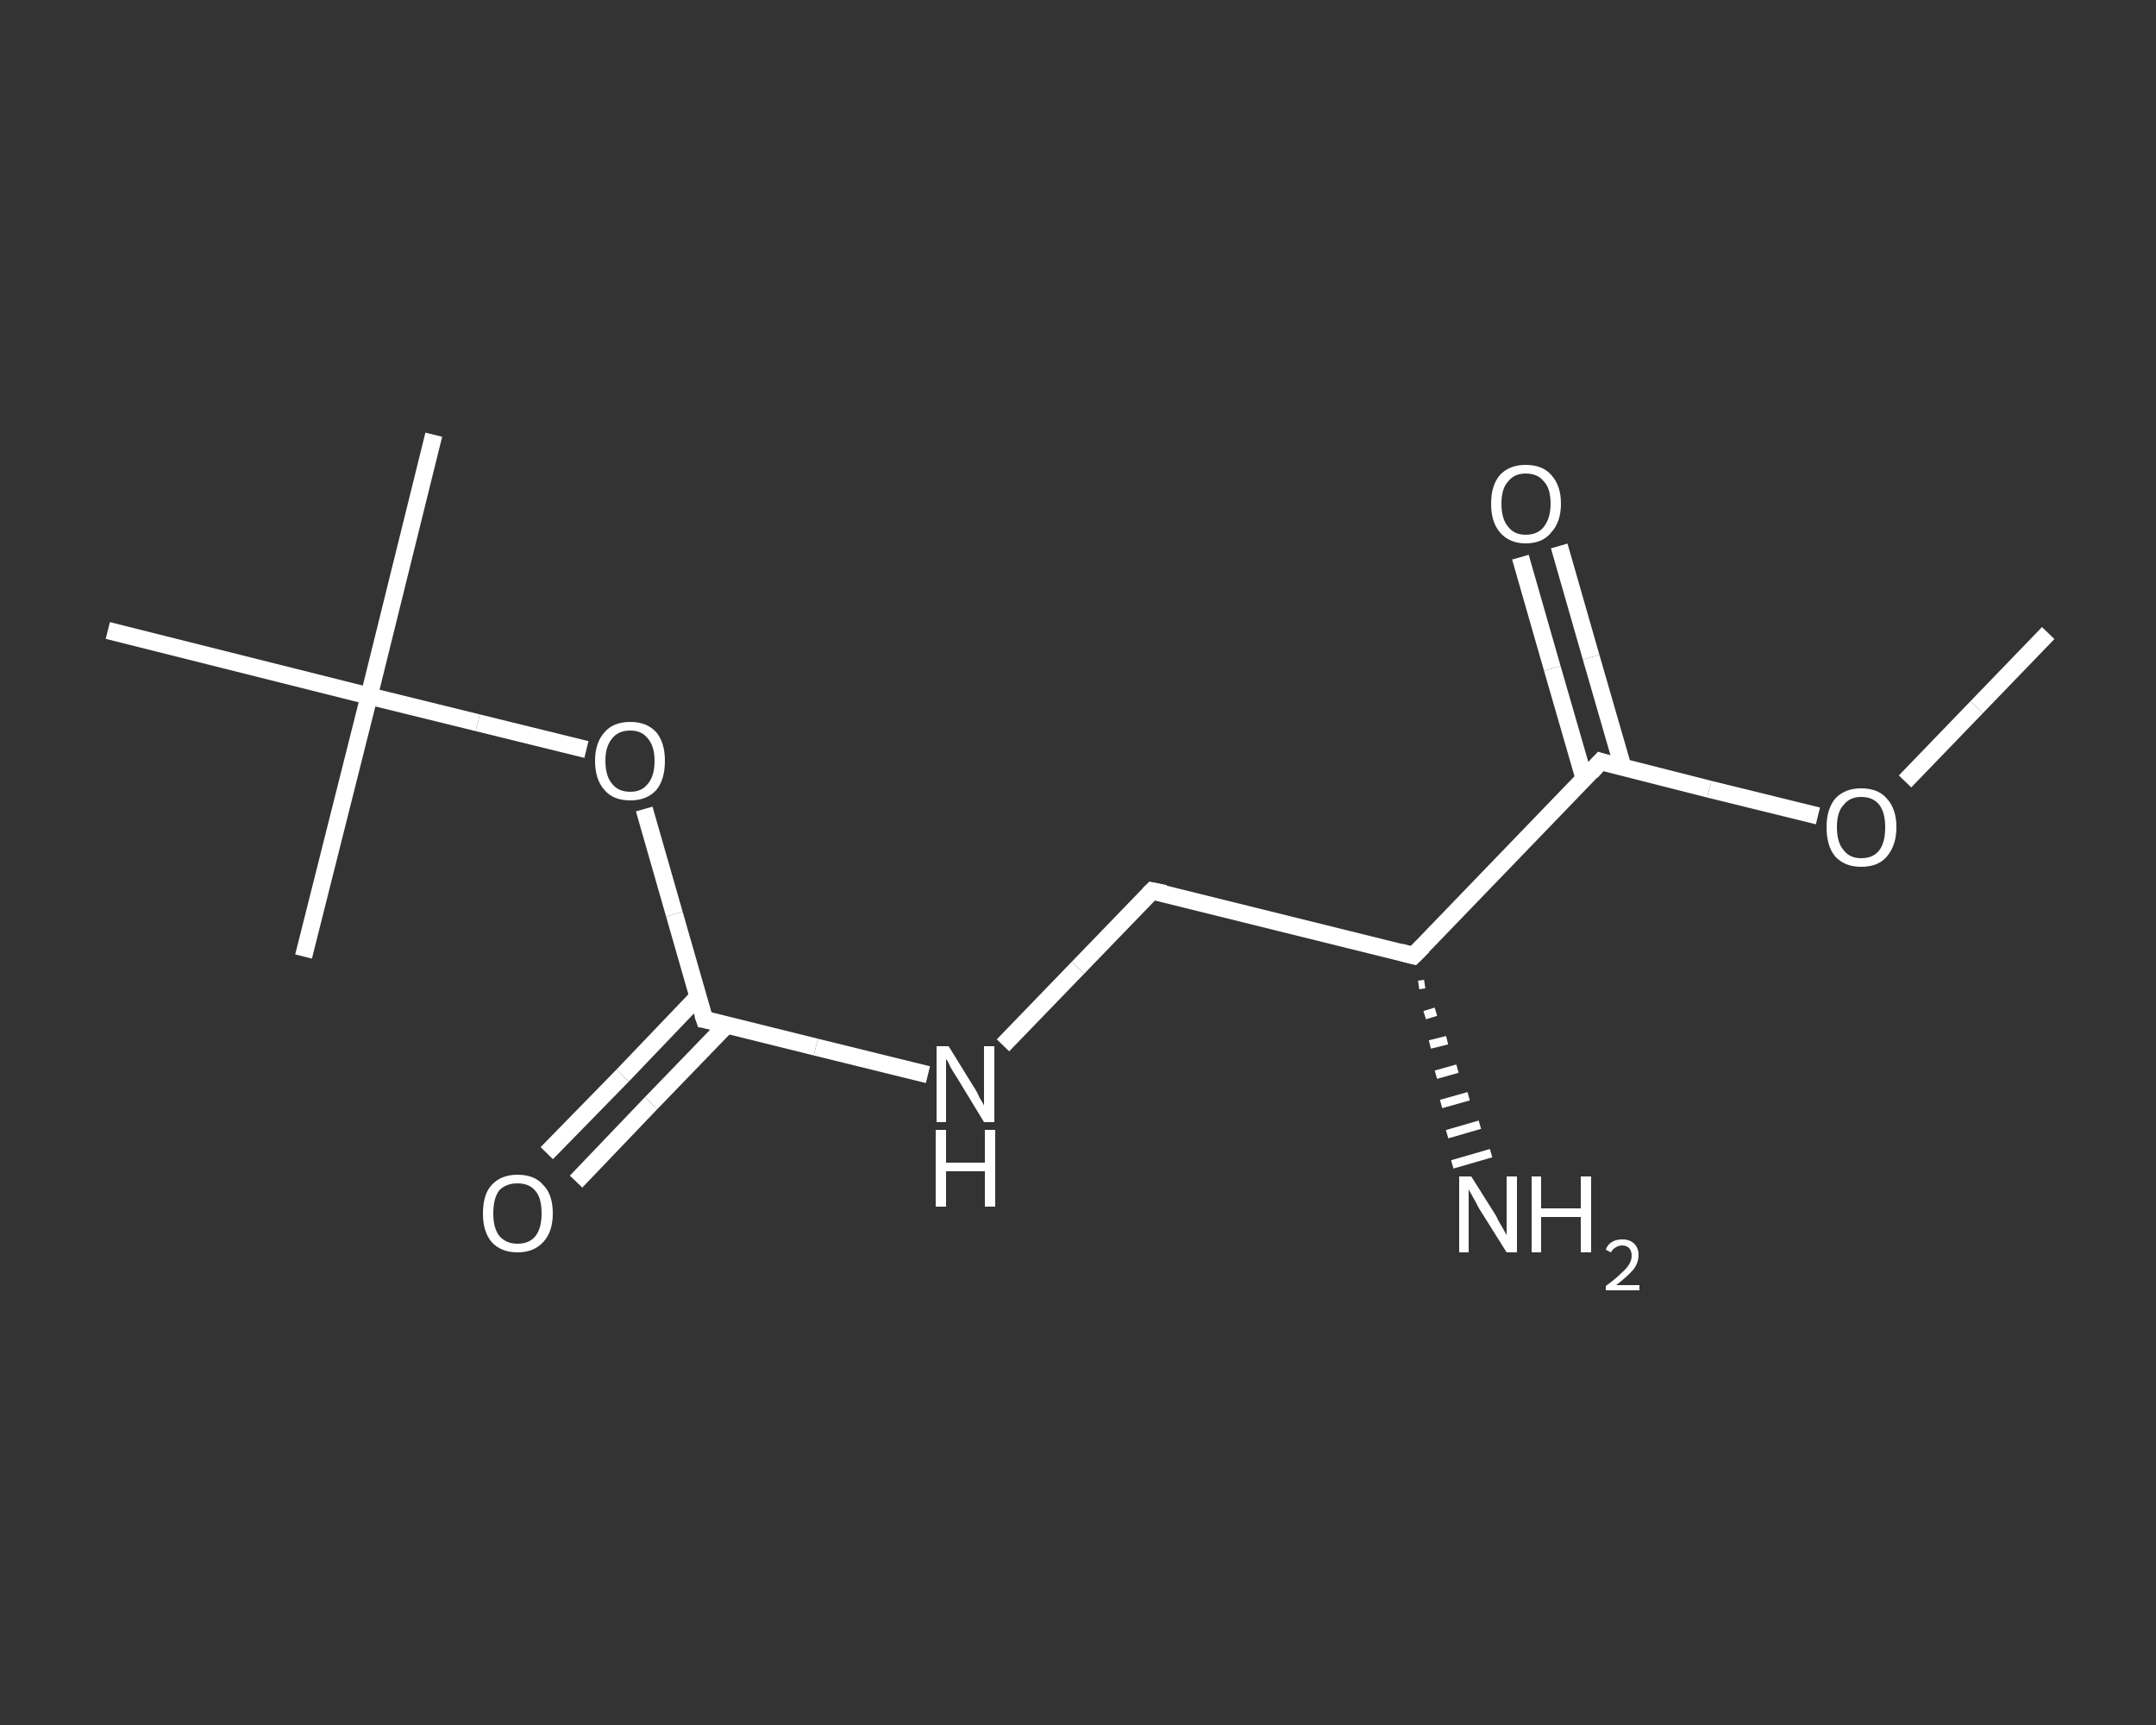 <?xml version='1.0' encoding='iso-8859-1'?>
<svg version='1.1' baseProfile='full'
              xmlns='http://www.w3.org/2000/svg'
                      xmlns:rdkit='http://www.rdkit.org/xml'
                      xmlns:xlink='http://www.w3.org/1999/xlink'
                  xml:space='preserve'
width='250px' height='200px' viewBox='0 0 250 200'>
<rect x="0" y="0" width="250" height="200" fill="#333333" stroke="none"/>
<!-- END OF HEADER -->
<rect style='opacity:1.0;fill:transparent;stroke:none' width='250.0' height='200.0' x='0.0' y='0.0'> </rect>
<path class='bond-0 atom-0 atom-1' d='M 237.5,73.4 L 229.2,82.0' style='fill:none;fill-rule:evenodd;stroke:#FFFFFF;stroke-width:2.0px;stroke-linecap:butt;stroke-linejoin:miter;stroke-opacity:1' />
<path class='bond-0 atom-0 atom-1' d='M 229.2,82.0 L 220.9,90.6' style='fill:none;fill-rule:evenodd;stroke:#FFFFFF;stroke-width:2.0px;stroke-linecap:butt;stroke-linejoin:miter;stroke-opacity:1' />
<path class='bond-1 atom-1 atom-2' d='M 210.8,94.6 L 198.2,91.5' style='fill:none;fill-rule:evenodd;stroke:#FFFFFF;stroke-width:2.0px;stroke-linecap:butt;stroke-linejoin:miter;stroke-opacity:1' />
<path class='bond-1 atom-1 atom-2' d='M 198.2,91.5 L 185.6,88.3' style='fill:none;fill-rule:evenodd;stroke:#FFFFFF;stroke-width:2.0px;stroke-linecap:butt;stroke-linejoin:miter;stroke-opacity:1' />
<path class='bond-2 atom-2 atom-3' d='M 188.2,89.0 L 184.5,76.2' style='fill:none;fill-rule:evenodd;stroke:#FFFFFF;stroke-width:2.0px;stroke-linecap:butt;stroke-linejoin:miter;stroke-opacity:1' />
<path class='bond-2 atom-2 atom-3' d='M 184.5,76.2 L 180.8,63.3' style='fill:none;fill-rule:evenodd;stroke:#FFFFFF;stroke-width:2.0px;stroke-linecap:butt;stroke-linejoin:miter;stroke-opacity:1' />
<path class='bond-2 atom-2 atom-3' d='M 183.7,90.3 L 180.0,77.5' style='fill:none;fill-rule:evenodd;stroke:#FFFFFF;stroke-width:2.0px;stroke-linecap:butt;stroke-linejoin:miter;stroke-opacity:1' />
<path class='bond-2 atom-2 atom-3' d='M 180.0,77.5 L 176.3,64.6' style='fill:none;fill-rule:evenodd;stroke:#FFFFFF;stroke-width:2.0px;stroke-linecap:butt;stroke-linejoin:miter;stroke-opacity:1' />
<path class='bond-3 atom-2 atom-4' d='M 185.6,88.3 L 163.9,110.8' style='fill:none;fill-rule:evenodd;stroke:#FFFFFF;stroke-width:2.0px;stroke-linecap:butt;stroke-linejoin:miter;stroke-opacity:1' />
<path class='bond-4 atom-4 atom-5' d='M 165.2,114.1 L 164.5,114.2' style='fill:none;fill-rule:evenodd;stroke:#FFFFFF;stroke-width:1.0px;stroke-linecap:butt;stroke-linejoin:miter;stroke-opacity:1' />
<path class='bond-4 atom-4 atom-5' d='M 166.5,117.3 L 165.2,117.7' style='fill:none;fill-rule:evenodd;stroke:#FFFFFF;stroke-width:1.0px;stroke-linecap:butt;stroke-linejoin:miter;stroke-opacity:1' />
<path class='bond-4 atom-4 atom-5' d='M 167.8,120.6 L 165.8,121.1' style='fill:none;fill-rule:evenodd;stroke:#FFFFFF;stroke-width:1.0px;stroke-linecap:butt;stroke-linejoin:miter;stroke-opacity:1' />
<path class='bond-4 atom-4 atom-5' d='M 169.0,123.9 L 166.5,124.6' style='fill:none;fill-rule:evenodd;stroke:#FFFFFF;stroke-width:1.0px;stroke-linecap:butt;stroke-linejoin:miter;stroke-opacity:1' />
<path class='bond-4 atom-4 atom-5' d='M 170.3,127.1 L 167.1,128.0' style='fill:none;fill-rule:evenodd;stroke:#FFFFFF;stroke-width:1.0px;stroke-linecap:butt;stroke-linejoin:miter;stroke-opacity:1' />
<path class='bond-4 atom-4 atom-5' d='M 171.6,130.4 L 167.8,131.5' style='fill:none;fill-rule:evenodd;stroke:#FFFFFF;stroke-width:1.0px;stroke-linecap:butt;stroke-linejoin:miter;stroke-opacity:1' />
<path class='bond-4 atom-4 atom-5' d='M 172.9,133.7 L 168.4,135.0' style='fill:none;fill-rule:evenodd;stroke:#FFFFFF;stroke-width:1.0px;stroke-linecap:butt;stroke-linejoin:miter;stroke-opacity:1' />
<path class='bond-5 atom-4 atom-6' d='M 163.9,110.8 L 133.6,103.3' style='fill:none;fill-rule:evenodd;stroke:#FFFFFF;stroke-width:2.0px;stroke-linecap:butt;stroke-linejoin:miter;stroke-opacity:1' />
<path class='bond-6 atom-6 atom-7' d='M 133.6,103.3 L 125.0,112.2' style='fill:none;fill-rule:evenodd;stroke:#FFFFFF;stroke-width:2.0px;stroke-linecap:butt;stroke-linejoin:miter;stroke-opacity:1' />
<path class='bond-6 atom-6 atom-7' d='M 125.0,112.2 L 116.3,121.2' style='fill:none;fill-rule:evenodd;stroke:#FFFFFF;stroke-width:2.0px;stroke-linecap:butt;stroke-linejoin:miter;stroke-opacity:1' />
<path class='bond-7 atom-7 atom-8' d='M 107.6,124.6 L 94.6,121.4' style='fill:none;fill-rule:evenodd;stroke:#FFFFFF;stroke-width:2.0px;stroke-linecap:butt;stroke-linejoin:miter;stroke-opacity:1' />
<path class='bond-7 atom-7 atom-8' d='M 94.6,121.4 L 81.7,118.2' style='fill:none;fill-rule:evenodd;stroke:#FFFFFF;stroke-width:2.0px;stroke-linecap:butt;stroke-linejoin:miter;stroke-opacity:1' />
<path class='bond-8 atom-8 atom-9' d='M 80.9,115.6 L 72.2,124.7' style='fill:none;fill-rule:evenodd;stroke:#FFFFFF;stroke-width:2.0px;stroke-linecap:butt;stroke-linejoin:miter;stroke-opacity:1' />
<path class='bond-8 atom-8 atom-9' d='M 72.2,124.7 L 63.4,133.7' style='fill:none;fill-rule:evenodd;stroke:#FFFFFF;stroke-width:2.0px;stroke-linecap:butt;stroke-linejoin:miter;stroke-opacity:1' />
<path class='bond-8 atom-8 atom-9' d='M 84.3,118.8 L 75.5,127.9' style='fill:none;fill-rule:evenodd;stroke:#FFFFFF;stroke-width:2.0px;stroke-linecap:butt;stroke-linejoin:miter;stroke-opacity:1' />
<path class='bond-8 atom-8 atom-9' d='M 75.5,127.9 L 66.8,137.0' style='fill:none;fill-rule:evenodd;stroke:#FFFFFF;stroke-width:2.0px;stroke-linecap:butt;stroke-linejoin:miter;stroke-opacity:1' />
<path class='bond-9 atom-8 atom-10' d='M 81.7,118.2 L 78.2,106.0' style='fill:none;fill-rule:evenodd;stroke:#FFFFFF;stroke-width:2.0px;stroke-linecap:butt;stroke-linejoin:miter;stroke-opacity:1' />
<path class='bond-9 atom-8 atom-10' d='M 78.2,106.0 L 74.7,93.8' style='fill:none;fill-rule:evenodd;stroke:#FFFFFF;stroke-width:2.0px;stroke-linecap:butt;stroke-linejoin:miter;stroke-opacity:1' />
<path class='bond-10 atom-10 atom-11' d='M 68.0,86.9 L 55.4,83.8' style='fill:none;fill-rule:evenodd;stroke:#FFFFFF;stroke-width:2.0px;stroke-linecap:butt;stroke-linejoin:miter;stroke-opacity:1' />
<path class='bond-10 atom-10 atom-11' d='M 55.4,83.8 L 42.8,80.7' style='fill:none;fill-rule:evenodd;stroke:#FFFFFF;stroke-width:2.0px;stroke-linecap:butt;stroke-linejoin:miter;stroke-opacity:1' />
<path class='bond-11 atom-11 atom-12' d='M 42.8,80.7 L 50.3,50.4' style='fill:none;fill-rule:evenodd;stroke:#FFFFFF;stroke-width:2.0px;stroke-linecap:butt;stroke-linejoin:miter;stroke-opacity:1' />
<path class='bond-12 atom-11 atom-13' d='M 42.8,80.7 L 35.2,110.9' style='fill:none;fill-rule:evenodd;stroke:#FFFFFF;stroke-width:2.0px;stroke-linecap:butt;stroke-linejoin:miter;stroke-opacity:1' />
<path class='bond-13 atom-11 atom-14' d='M 42.8,80.7 L 12.5,73.1' style='fill:none;fill-rule:evenodd;stroke:#FFFFFF;stroke-width:2.0px;stroke-linecap:butt;stroke-linejoin:miter;stroke-opacity:1' />
<path d='M 186.2,88.5 L 185.6,88.3 L 184.5,89.5' style='fill:none;stroke:#FFFFFF;stroke-width:2.0px;stroke-linecap:butt;stroke-linejoin:miter;stroke-opacity:1;' />
<path d='M 165.0,109.7 L 163.9,110.8 L 162.4,110.4' style='fill:none;stroke:#FFFFFF;stroke-width:2.0px;stroke-linecap:butt;stroke-linejoin:miter;stroke-opacity:1;' />
<path d='M 135.1,103.6 L 133.6,103.3 L 133.2,103.7' style='fill:none;stroke:#FFFFFF;stroke-width:2.0px;stroke-linecap:butt;stroke-linejoin:miter;stroke-opacity:1;' />
<path d='M 82.3,118.3 L 81.7,118.2 L 81.5,117.6' style='fill:none;stroke:#FFFFFF;stroke-width:2.0px;stroke-linecap:butt;stroke-linejoin:miter;stroke-opacity:1;' />
<path class='atom-1' d='M 211.8 95.9
Q 211.8 93.8, 212.8 92.6
Q 213.9 91.4, 215.8 91.4
Q 217.8 91.4, 218.8 92.6
Q 219.9 93.8, 219.9 95.9
Q 219.9 98.0, 218.8 99.3
Q 217.8 100.5, 215.8 100.5
Q 213.9 100.5, 212.8 99.3
Q 211.8 98.1, 211.8 95.9
M 215.8 99.5
Q 217.2 99.5, 217.9 98.6
Q 218.6 97.7, 218.6 95.9
Q 218.6 94.2, 217.9 93.3
Q 217.2 92.4, 215.8 92.4
Q 214.5 92.4, 213.8 93.3
Q 213.0 94.1, 213.0 95.9
Q 213.0 97.7, 213.8 98.6
Q 214.5 99.5, 215.8 99.5
' fill='#FFFFFF'/>
<path class='atom-3' d='M 172.9 58.4
Q 172.9 56.3, 173.9 55.1
Q 175.0 53.9, 176.9 53.9
Q 178.9 53.9, 179.9 55.1
Q 181.0 56.3, 181.0 58.4
Q 181.0 60.5, 179.9 61.7
Q 178.9 63.0, 176.9 63.0
Q 175.0 63.0, 173.9 61.7
Q 172.9 60.5, 172.9 58.4
M 176.9 62.0
Q 178.3 62.0, 179.0 61.1
Q 179.8 60.1, 179.8 58.4
Q 179.8 56.6, 179.0 55.8
Q 178.3 54.9, 176.9 54.9
Q 175.6 54.9, 174.9 55.8
Q 174.1 56.6, 174.1 58.4
Q 174.1 60.2, 174.9 61.1
Q 175.6 62.0, 176.9 62.0
' fill='#FFFFFF'/>
<path class='atom-5' d='M 170.6 136.4
L 173.5 141.0
Q 173.7 141.5, 174.2 142.3
Q 174.7 143.2, 174.7 143.2
L 174.7 136.4
L 175.9 136.4
L 175.9 145.2
L 174.7 145.2
L 171.5 140.1
Q 171.2 139.5, 170.8 138.8
Q 170.4 138.1, 170.3 137.9
L 170.3 145.2
L 169.2 145.2
L 169.2 136.4
L 170.6 136.4
' fill='#FFFFFF'/>
<path class='atom-5' d='M 177.6 136.4
L 178.7 136.4
L 178.7 140.1
L 183.3 140.1
L 183.3 136.4
L 184.5 136.4
L 184.5 145.2
L 183.3 145.2
L 183.3 141.1
L 178.7 141.1
L 178.7 145.2
L 177.6 145.2
L 177.6 136.4
' fill='#FFFFFF'/>
<path class='atom-5' d='M 186.2 144.9
Q 186.4 144.3, 186.9 144.0
Q 187.4 143.7, 188.1 143.7
Q 189.0 143.7, 189.5 144.2
Q 190.0 144.7, 190.0 145.5
Q 190.0 146.4, 189.4 147.2
Q 188.7 148.0, 187.4 149.0
L 190.1 149.0
L 190.1 149.6
L 186.2 149.6
L 186.2 149.1
Q 187.3 148.3, 187.9 147.7
Q 188.6 147.1, 188.9 146.6
Q 189.2 146.1, 189.2 145.6
Q 189.2 145.0, 188.9 144.7
Q 188.6 144.4, 188.1 144.4
Q 187.7 144.4, 187.4 144.6
Q 187.0 144.8, 186.8 145.2
L 186.2 144.9
' fill='#FFFFFF'/>
<path class='atom-7' d='M 110.0 121.3
L 112.9 126.0
Q 113.2 126.4, 113.6 127.3
Q 114.1 128.1, 114.1 128.2
L 114.1 121.3
L 115.3 121.3
L 115.3 130.1
L 114.1 130.1
L 111.0 125.0
Q 110.6 124.4, 110.2 123.7
Q 109.9 123.0, 109.7 122.8
L 109.7 130.1
L 108.6 130.1
L 108.6 121.3
L 110.0 121.3
' fill='#FFFFFF'/>
<path class='atom-7' d='M 108.5 131.0
L 109.7 131.0
L 109.7 134.8
L 114.2 134.8
L 114.2 131.0
L 115.4 131.0
L 115.4 139.9
L 114.2 139.9
L 114.2 135.8
L 109.7 135.8
L 109.7 139.9
L 108.5 139.9
L 108.5 131.0
' fill='#FFFFFF'/>
<path class='atom-9' d='M 56.0 140.7
Q 56.0 138.5, 57.0 137.4
Q 58.1 136.2, 60.0 136.2
Q 62.0 136.2, 63.0 137.4
Q 64.1 138.5, 64.1 140.7
Q 64.1 142.8, 63.0 144.0
Q 61.9 145.2, 60.0 145.2
Q 58.1 145.2, 57.0 144.0
Q 56.0 142.8, 56.0 140.7
M 60.0 144.2
Q 61.4 144.2, 62.1 143.3
Q 62.8 142.4, 62.8 140.7
Q 62.8 138.9, 62.1 138.1
Q 61.4 137.2, 60.0 137.2
Q 58.7 137.2, 57.9 138.0
Q 57.2 138.9, 57.2 140.7
Q 57.2 142.4, 57.9 143.3
Q 58.7 144.2, 60.0 144.2
' fill='#FFFFFF'/>
<path class='atom-10' d='M 69.0 88.2
Q 69.0 86.1, 70.1 84.9
Q 71.1 83.7, 73.1 83.7
Q 75.0 83.7, 76.1 84.9
Q 77.1 86.1, 77.1 88.2
Q 77.1 90.4, 76.1 91.6
Q 75.0 92.8, 73.1 92.8
Q 71.1 92.8, 70.1 91.6
Q 69.0 90.4, 69.0 88.2
M 73.1 91.8
Q 74.4 91.8, 75.1 90.9
Q 75.9 90.0, 75.9 88.2
Q 75.9 86.5, 75.1 85.6
Q 74.4 84.7, 73.1 84.7
Q 71.7 84.7, 71.0 85.6
Q 70.2 86.5, 70.2 88.2
Q 70.2 90.0, 71.0 90.9
Q 71.7 91.8, 73.1 91.8
' fill='#FFFFFF'/>
</svg>
